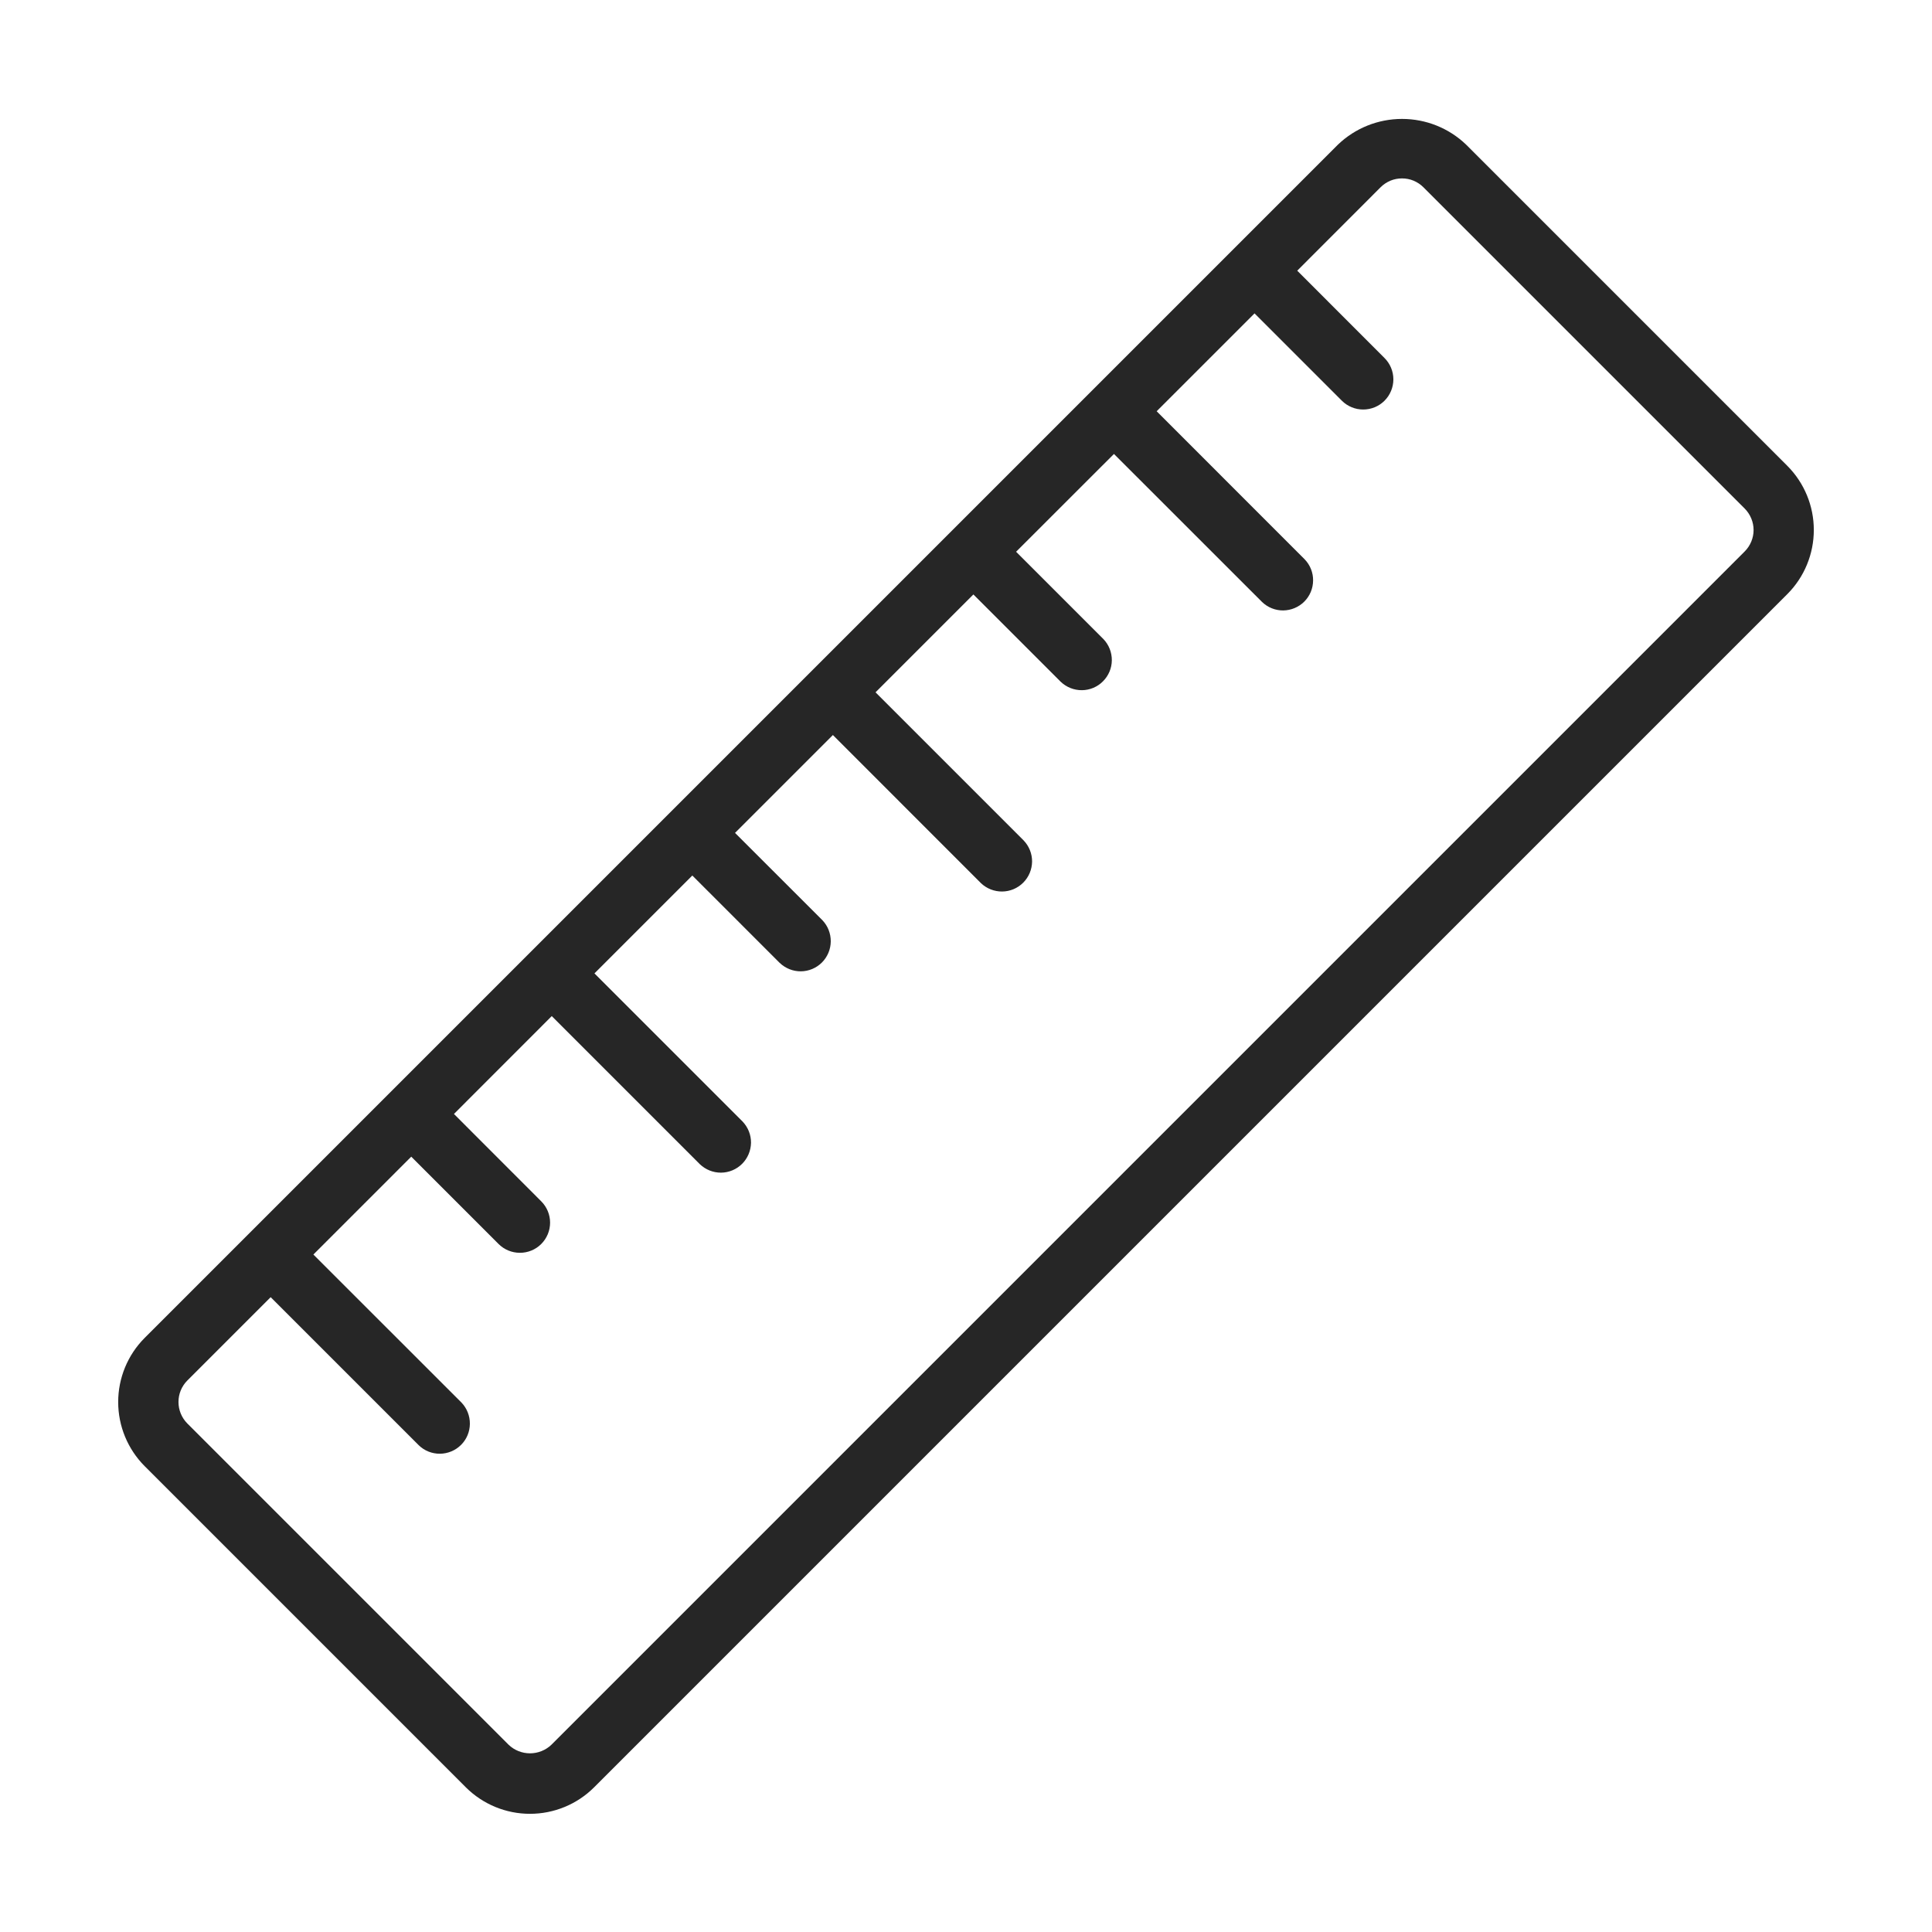 <svg width="29" height="29" viewBox="0 0 29 29" fill="none" xmlns="http://www.w3.org/2000/svg">
<path d="M26.83 6.994L22.006 2.17C21.747 1.922 21.403 1.785 21.045 1.785C20.687 1.785 20.343 1.922 20.084 2.17L2.17 20.084C1.916 20.339 1.774 20.685 1.774 21.045C1.774 21.405 1.916 21.75 2.17 22.006L6.994 26.83C7.25 27.084 7.595 27.226 7.955 27.226C8.315 27.226 8.661 27.084 8.916 26.83L26.83 8.916C27.084 8.661 27.226 8.315 27.226 7.955C27.226 7.595 27.084 7.25 26.83 6.994ZM26.19 8.276L8.276 26.19C8.19 26.272 8.075 26.318 7.955 26.318C7.836 26.318 7.721 26.272 7.635 26.19L2.81 21.365C2.726 21.279 2.679 21.164 2.679 21.044C2.679 20.924 2.726 20.809 2.81 20.724L4.063 19.471L6.286 21.694C6.371 21.777 6.486 21.822 6.604 21.821C6.723 21.82 6.837 21.772 6.921 21.688C7.005 21.604 7.052 21.491 7.053 21.372C7.054 21.253 7.009 21.139 6.927 21.053L4.704 18.831L6.173 17.362L7.484 18.673C7.569 18.758 7.684 18.805 7.804 18.805C7.924 18.805 8.039 18.758 8.124 18.673C8.209 18.588 8.257 18.473 8.257 18.352C8.257 18.232 8.209 18.117 8.124 18.032L6.814 16.721L8.282 15.252L10.505 17.475C10.591 17.557 10.705 17.603 10.824 17.602C10.942 17.601 11.056 17.553 11.14 17.469C11.224 17.385 11.271 17.271 11.273 17.153C11.274 17.034 11.228 16.92 11.146 16.834L8.923 14.611L10.392 13.142L11.703 14.453C11.789 14.535 11.903 14.581 12.021 14.58C12.14 14.579 12.254 14.531 12.338 14.447C12.421 14.363 12.469 14.25 12.47 14.131C12.471 14.012 12.426 13.898 12.344 13.812L11.033 12.502L12.502 11.033L14.724 13.256C14.81 13.338 14.924 13.383 15.043 13.382C15.162 13.381 15.275 13.333 15.359 13.249C15.443 13.165 15.49 13.052 15.492 12.933C15.493 12.815 15.447 12.7 15.365 12.615L13.142 10.392L14.611 8.923L15.922 10.234C16.008 10.316 16.122 10.361 16.241 10.36C16.359 10.359 16.473 10.311 16.556 10.227C16.64 10.143 16.688 10.03 16.689 9.912C16.69 9.793 16.645 9.679 16.563 9.593L15.252 8.282L16.721 6.814L18.944 9.036C19.029 9.118 19.143 9.164 19.262 9.163C19.381 9.161 19.494 9.114 19.578 9.03C19.662 8.946 19.709 8.833 19.71 8.714C19.712 8.596 19.666 8.481 19.584 8.396L17.362 6.173L18.831 4.704L20.142 6.015C20.227 6.1 20.342 6.147 20.462 6.147C20.582 6.147 20.697 6.1 20.782 6.015C20.867 5.93 20.915 5.814 20.915 5.694C20.915 5.574 20.867 5.459 20.782 5.374L19.472 4.063L20.724 2.81C20.766 2.768 20.816 2.735 20.871 2.712C20.926 2.689 20.985 2.678 21.045 2.678C21.104 2.678 21.163 2.689 21.218 2.712C21.273 2.735 21.323 2.768 21.365 2.81L26.19 7.635C26.274 7.721 26.322 7.836 26.322 7.956C26.322 8.075 26.274 8.191 26.19 8.276Z" fill="#262626"/>
</svg>
